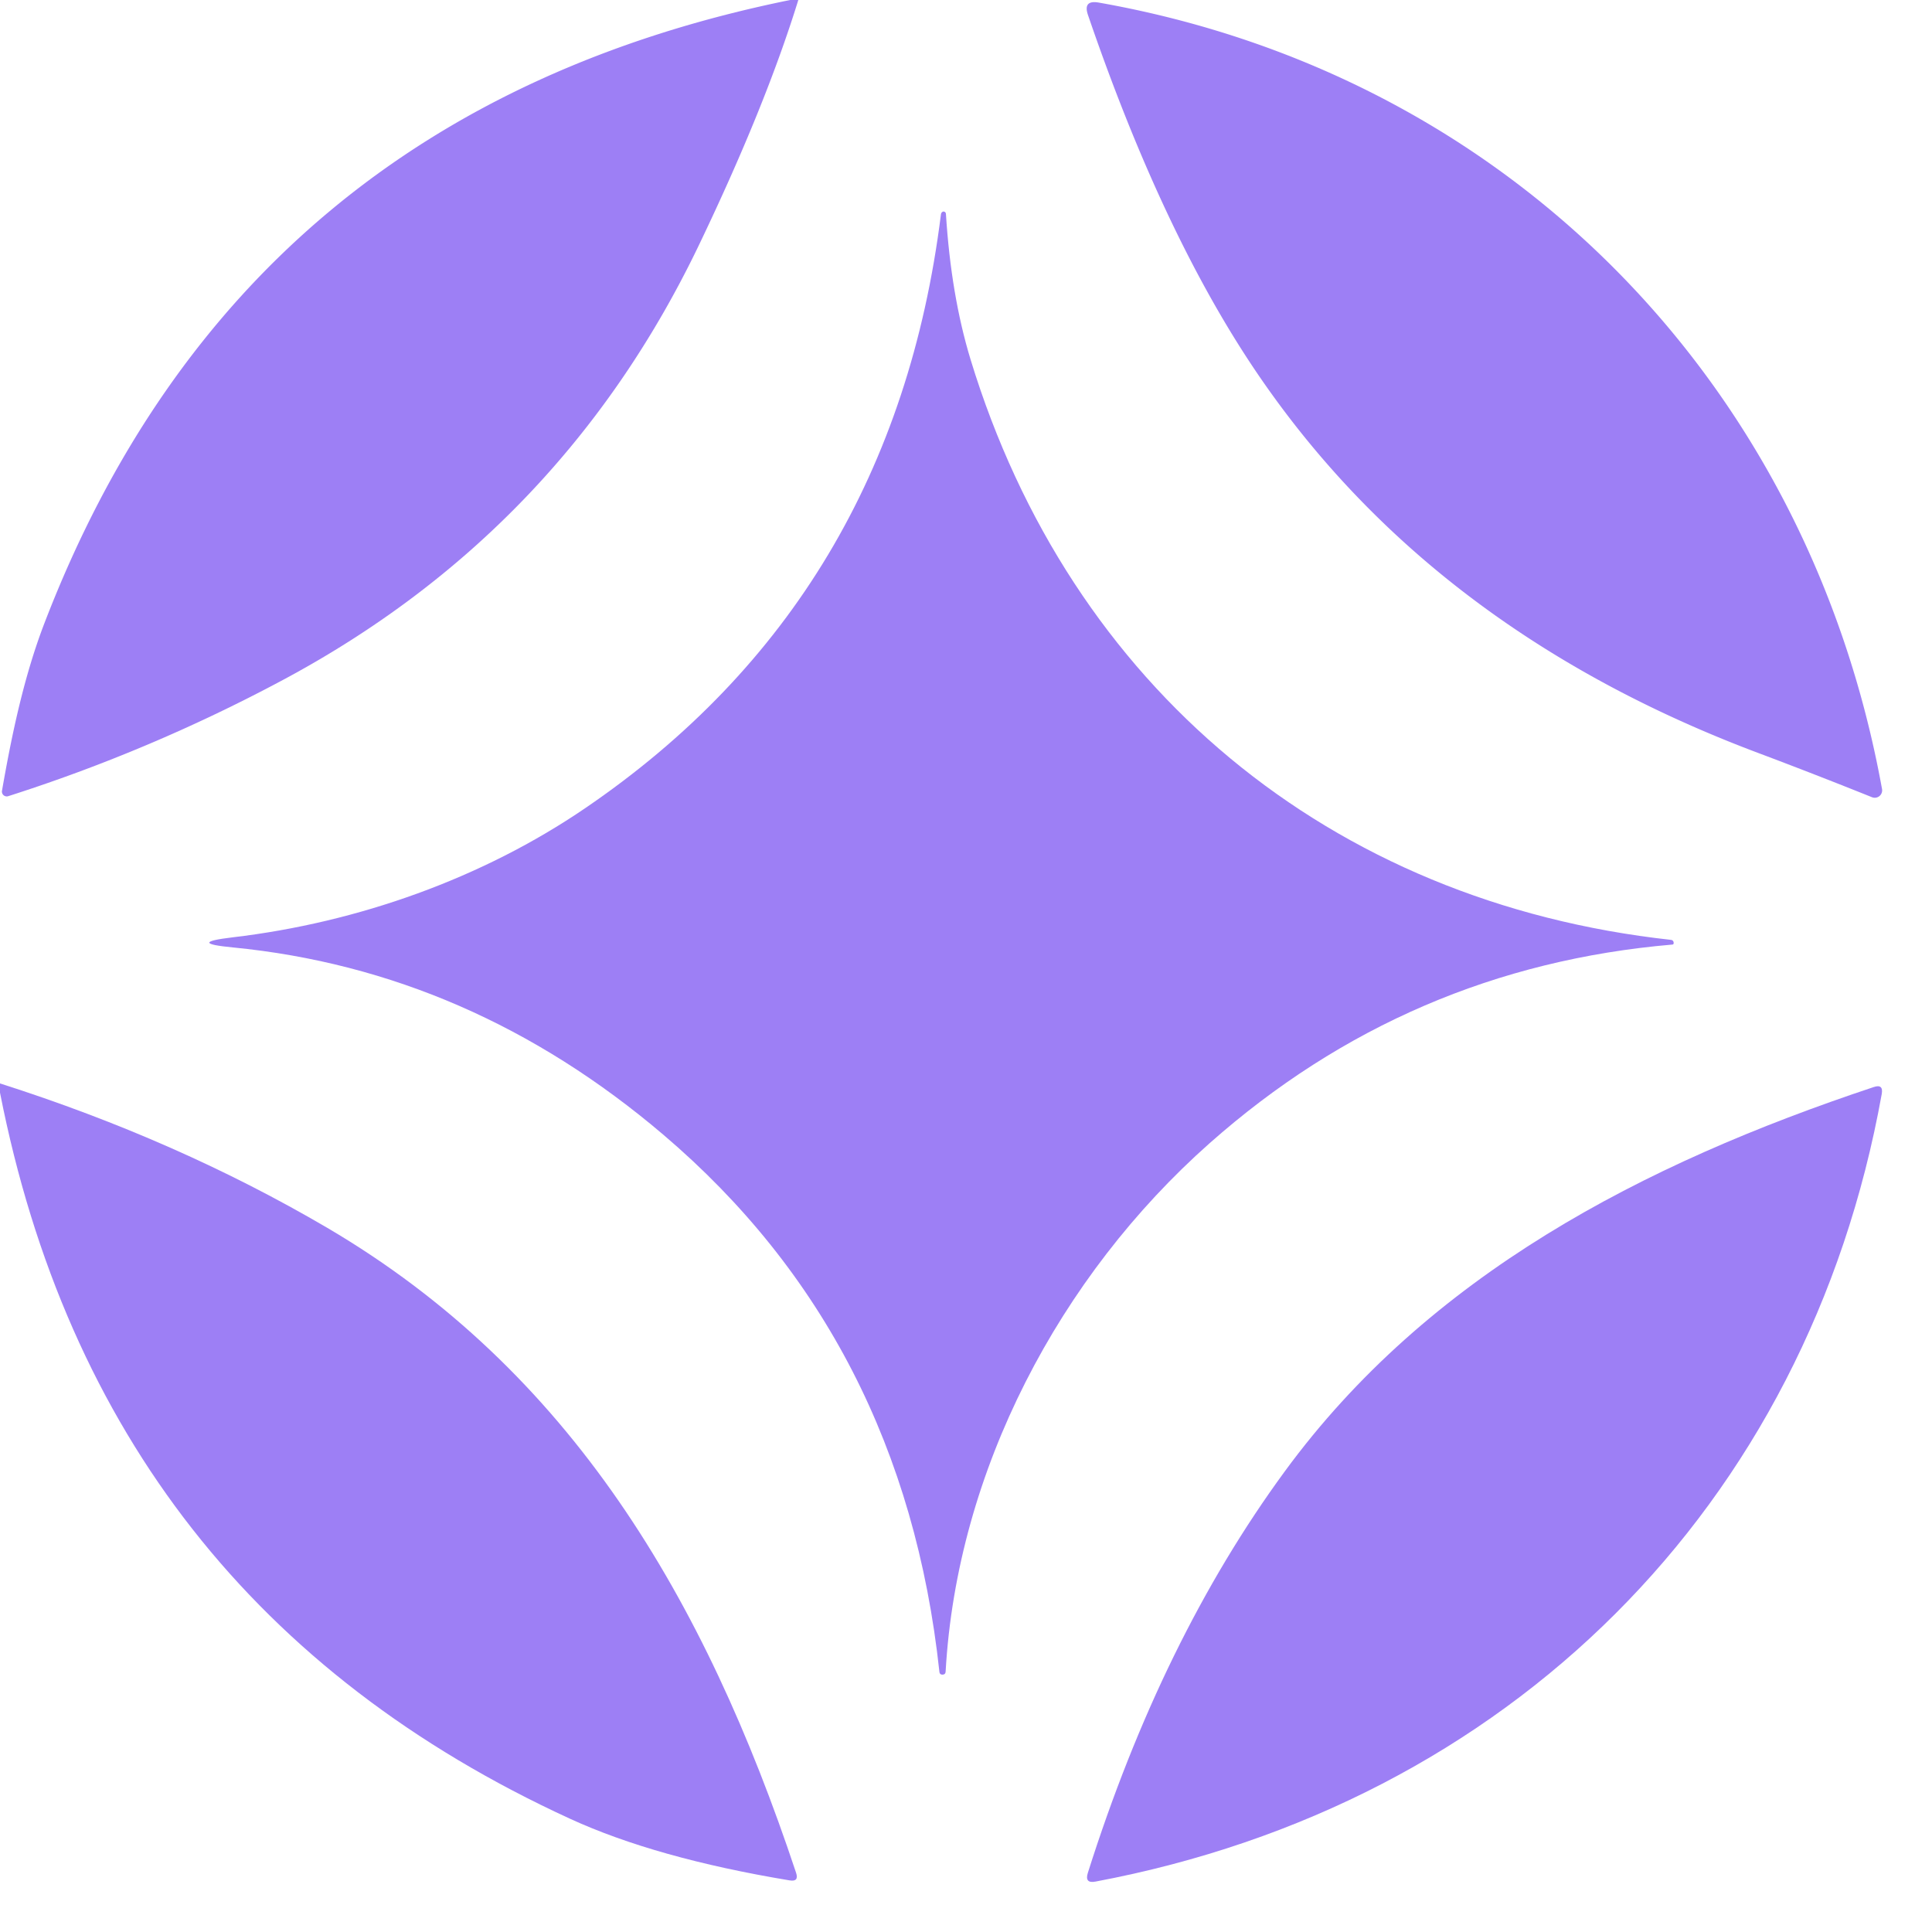<?xml version="1.0" encoding="UTF-8" standalone="no"?>
<!DOCTYPE svg PUBLIC "-//W3C//DTD SVG 1.1//EN" "http://www.w3.org/Graphics/SVG/1.1/DTD/svg11.dtd">
<svg xmlns="http://www.w3.org/2000/svg" version="1.1" viewBox="0.00 0.00 128.00 128.00">
<path fill="#9d7ff5" d="
  M 52.35 0.00
  L 52.89 0.00
  Q 50.71 7.06 46.29 16.27
  Q 37.18 35.23 18.63 45.11
  Q 9.91 49.76 0.54 52.75
  A 0.32 0.32 0.0 0 1 0.13 52.40
  C 0.79 48.61 1.60 44.78 2.95 41.27
  Q 15.98 7.39 52.35 0.00
  Z"
/>
<path fill="#9d7ff5" d="
  M 116.47 49.88
  Q 94.63 41.67 83.05 24.37
  C 78.42 17.45 74.85 9.08 72.08 0.99
  Q 71.74 -0.01 72.79 0.17
  C 99.87 4.95 119.80 25.29 124.69 52.28
  A 0.49 0.49 0.0 0 1 124.03 52.82
  Q 120.30 51.32 116.47 49.88
  Z"
/>
<path fill="#9d7ff5" d="
  M 80.13 75.75
  C 70.19 84.56 63.40 97.45 62.65 110.75
  Q 62.64 110.94 62.45 110.95
  L 62.44 110.95
  Q 62.26 110.95 62.24 110.78
  Q 59.87 88.73 43.95 75.18
  Q 31.17 64.31 15.43 62.77
  Q 12.31 62.47 15.42 62.10
  C 23.73 61.12 31.98 58.18 38.79 53.53
  Q 59.16 39.64 62.34 14.20
  Q 62.35 14.09 62.45 14.03
  Q 62.50 14.00 62.55 14.02
  Q 62.66 14.05 62.67 14.17
  Q 63.01 19.57 64.30 23.81
  C 70.91 45.48 88.09 59.79 110.72 62.27
  Q 110.85 62.29 110.88 62.42
  Q 110.89 62.47 110.88 62.52
  Q 110.86 62.58 110.80 62.58
  Q 93.30 64.08 80.13 75.75
  Z"
/>
<path fill="#9d7ff5" d="
  M 0.00 71.78
  Q 11.76 75.53 21.67 81.34
  C 37.79 90.81 46.69 105.88 52.74 124.07
  Q 52.95 124.69 52.31 124.58
  Q 43.45 123.11 37.75 120.49
  Q 6.64 106.19 0.00 72.39
  L 0.00 71.78
  Z"
/>
<path fill="#9d7ff5" d="
  M 124.14 72.02
  Q 124.79 71.80 124.67 72.48
  C 119.75 99.84 99.92 119.52 72.58 124.66
  Q 71.85 124.80 72.07 124.09
  Q 76.97 108.61 85.10 97.51
  C 94.61 84.51 108.81 77.12 124.14 72.02
  Z"
/>
</svg>
